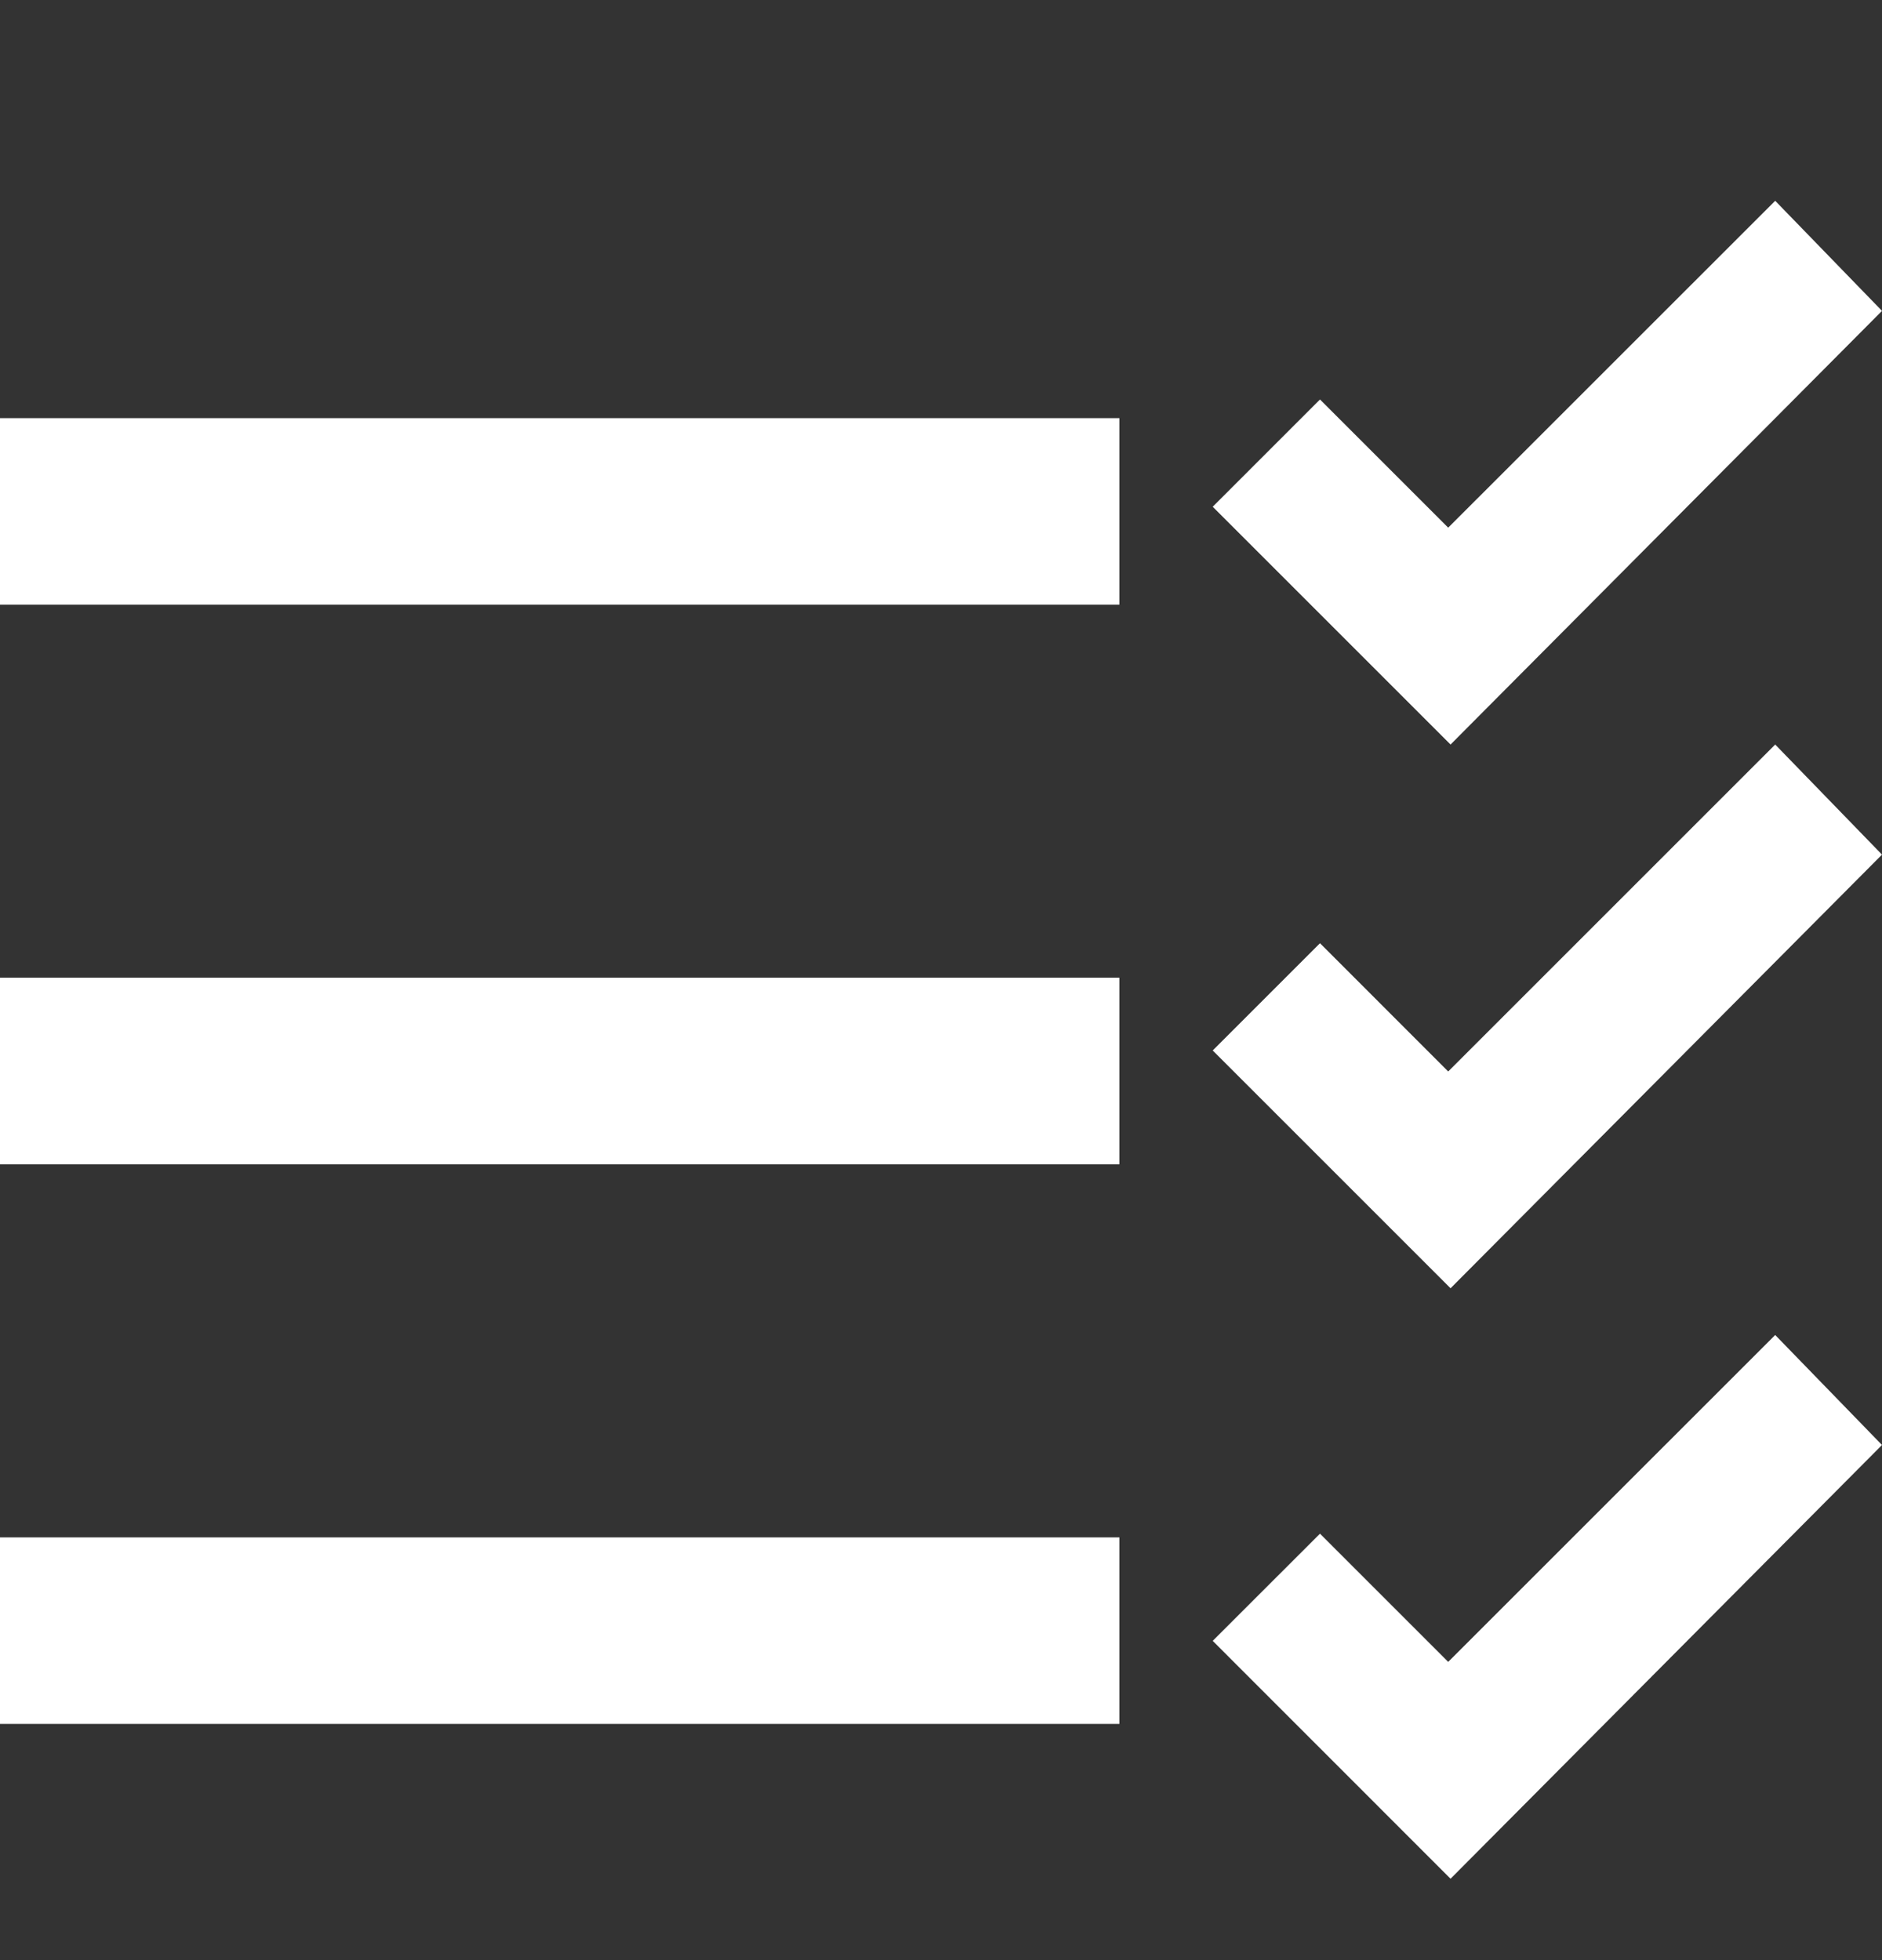 <svg width="24" height="25" viewBox="0 0 24 25" fill="none" xmlns="http://www.w3.org/2000/svg">
<rect x="0" y="0" width="24" height="25" fill="#333333" stroke="none"/>
<g clip-path="url(#clip0_34_5715)">
<path fill-rule="evenodd" clip-rule="evenodd" d="M18.498 9.496L15.465 6.463L16.833 5.095L18.468 6.73L22.638 2.561L24 3.965L18.498 9.496ZM18.498 16.431L15.465 13.398L16.833 12.03L18.468 13.666L22.638 9.496L24 10.9L18.498 16.431ZM15.465 20.928L18.498 23.962L24 18.43L22.638 17.027L18.468 21.196L16.833 19.561L15.465 20.928ZM0 19.608V21.987H14.275V19.608H0ZM0 12.47V14.85H14.275V12.47H0ZM0 5.333V7.712H14.275V5.333H0Z" fill="white"/>
</g>
<defs>
<clipPath id="clip0_34_5715">
<rect width="24" height="24" fill="white" transform="translate(0 0.6)"/>
</clipPath>
</defs>
</svg>
